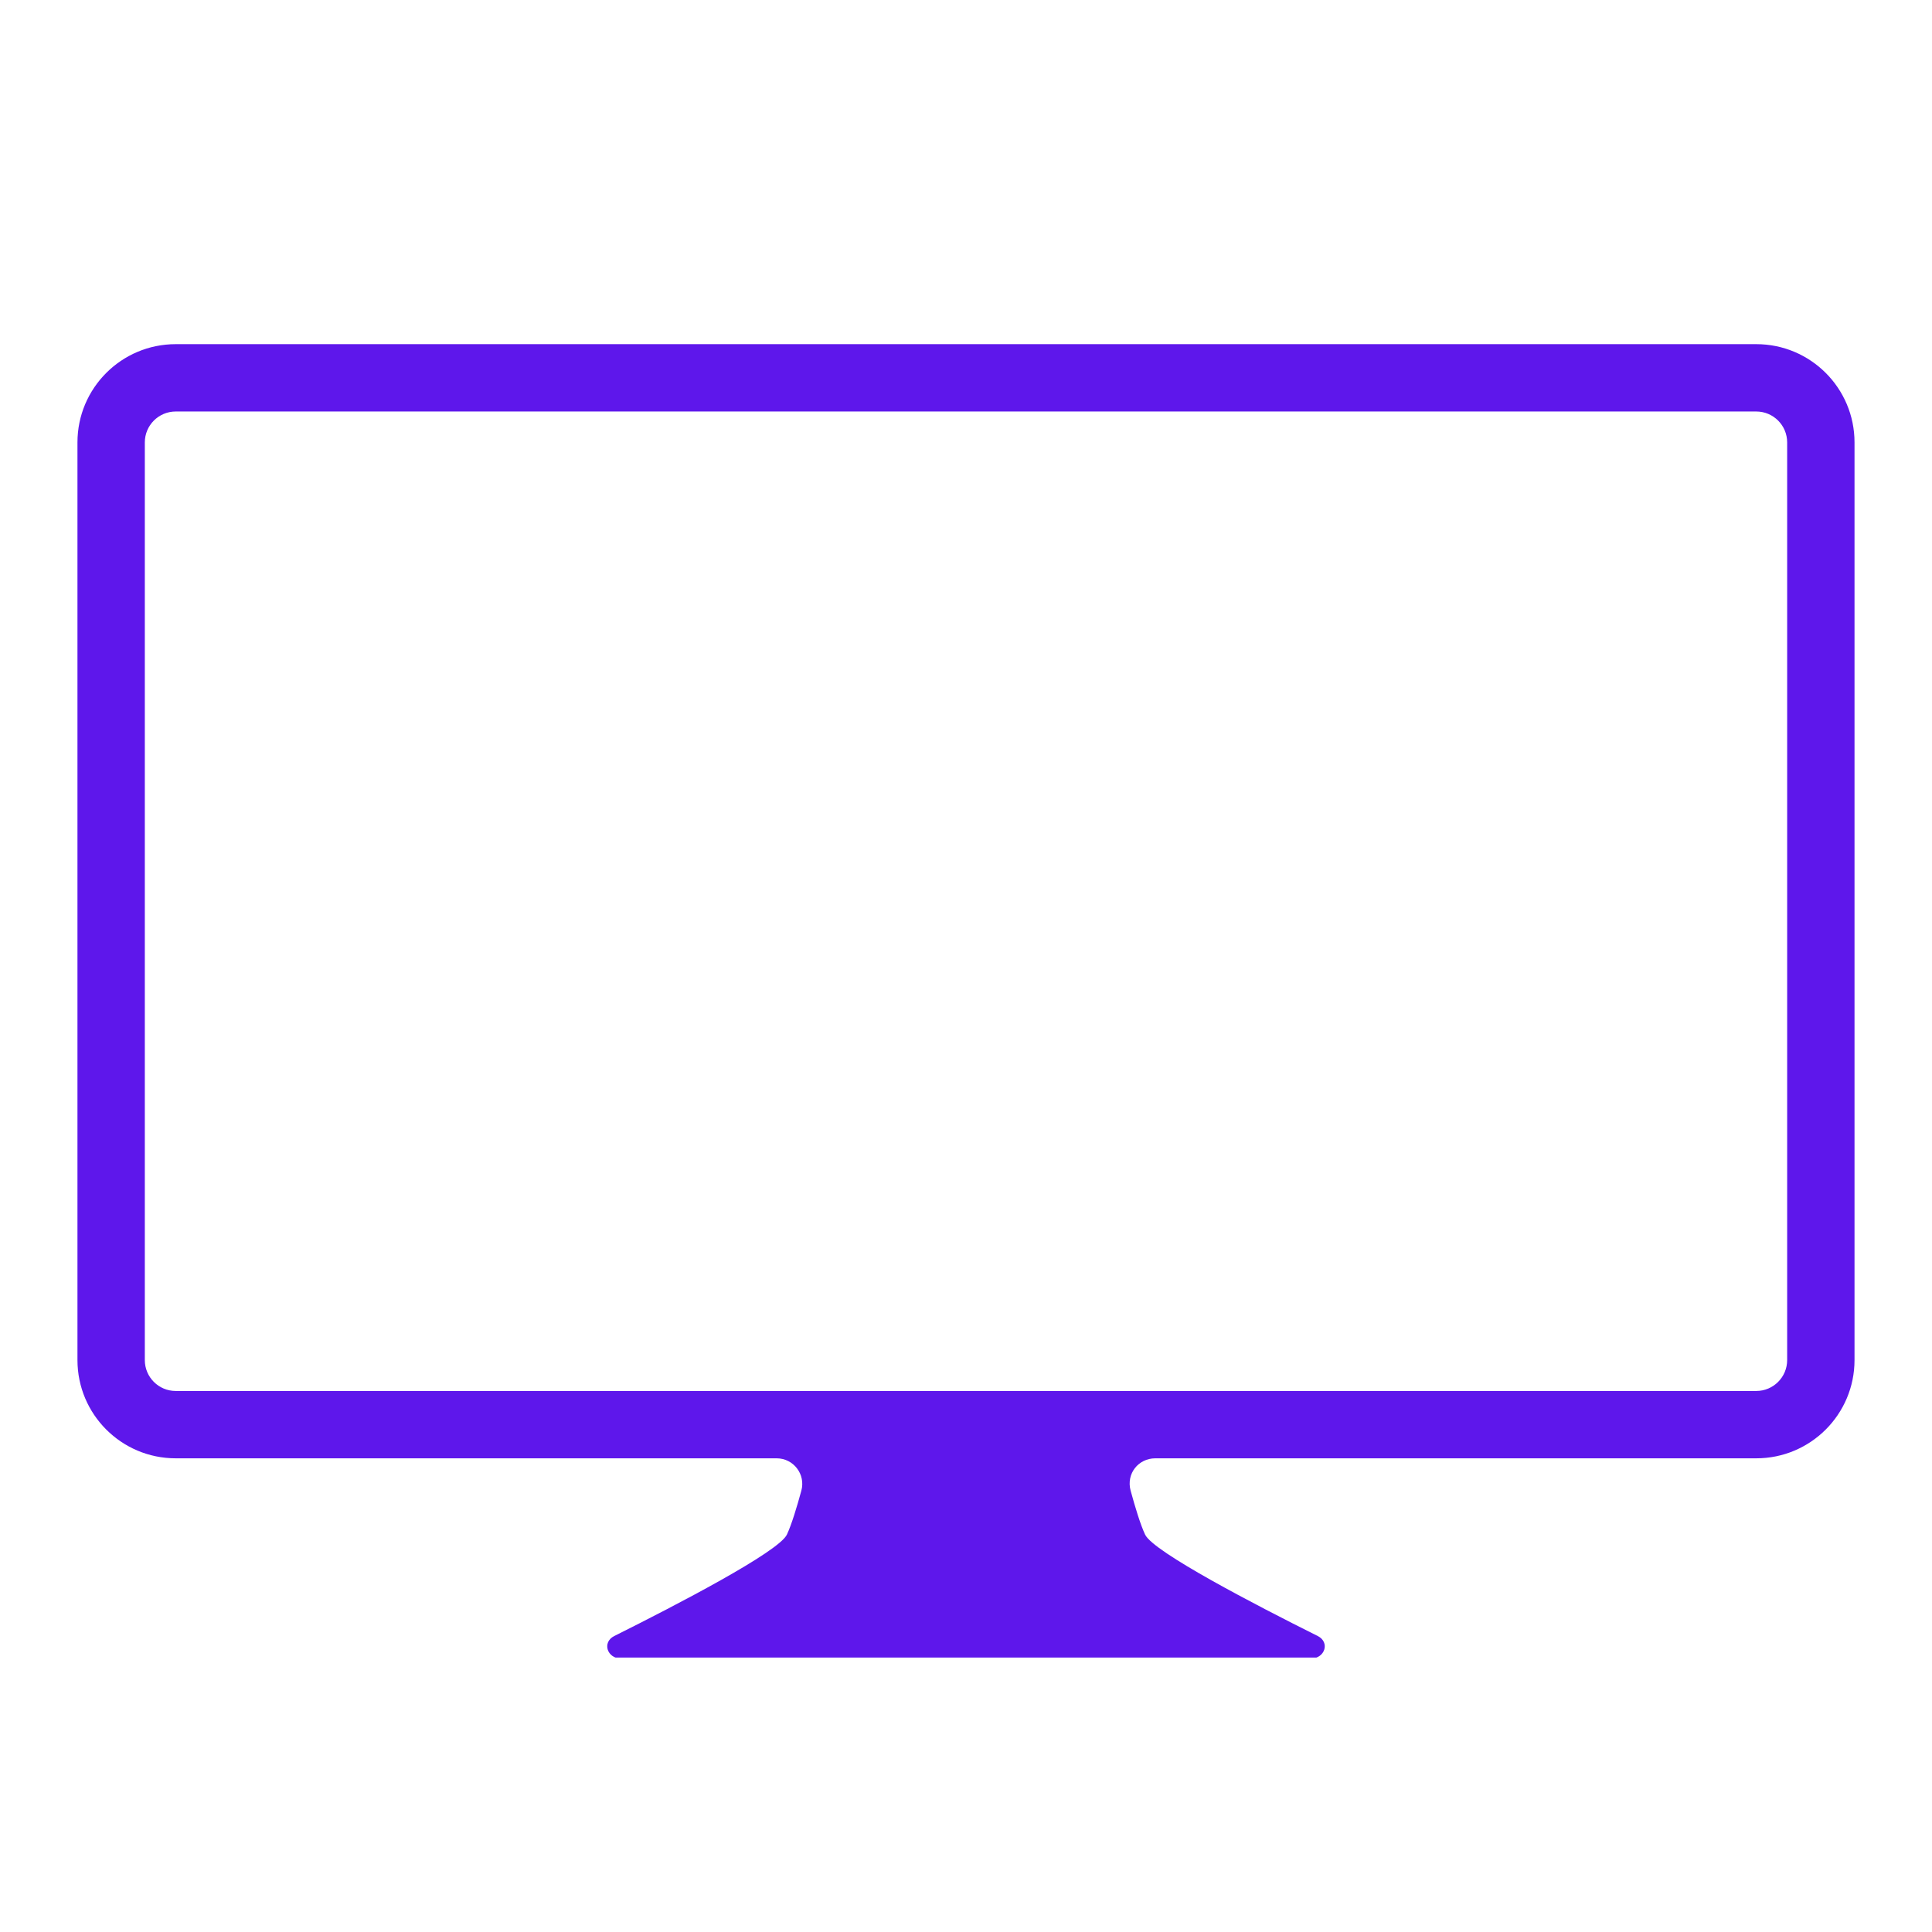 <svg xmlns="http://www.w3.org/2000/svg" xmlns:xlink="http://www.w3.org/1999/xlink" width="500" zoomAndPan="magnify" viewBox="0 0 375 375" height="500" preserveAspectRatio="xMidYMid meet" version="1.2"><defs><clipPath id="58d369f9de"><path d="M 15.035 66.734 L 360 66.734 L 360 321.734 L 15.035 321.734 Z M 15.035 66.734"></path></clipPath><clipPath id="401e767425"><path d="M 187.5 300.832 L 192.473 300.832 L 192.473 305.805 L 187.5 305.805 Z M 187.5 300.832"></path></clipPath><clipPath id="123fe46c14"><path d="M 189.988 300.832 C 188.613 300.832 187.5 301.945 187.5 303.316 C 187.5 304.691 188.613 305.805 189.988 305.805 C 191.359 305.805 192.473 304.691 192.473 303.316 C 192.473 301.945 191.359 300.832 189.988 300.832 Z M 189.988 300.832"></path></clipPath><clipPath id="45e114b203"><path d="M 0.5 0.832 L 5.473 0.832 L 5.473 5.805 L 0.5 5.805 Z M 0.5 0.832"></path></clipPath><clipPath id="6b3888ec88"><path d="M 2.988 0.832 C 1.613 0.832 0.5 1.945 0.5 3.316 C 0.5 4.691 1.613 5.805 2.988 5.805 C 4.359 5.805 5.473 4.691 5.473 3.316 C 5.473 1.945 4.359 0.832 2.988 0.832 Z M 2.988 0.832"></path></clipPath><clipPath id="920766a3b9"><rect x="0" width="6" y="0" height="6"></rect></clipPath></defs><g id="f915cacd23"><g clip-rule="nonzero" clip-path="url(#58d369f9de)"><path style="stroke:none;fill-rule:nonzero;fill:#5e17eb;fill-opacity:1;" d="M 340.887 66.801 L 34.109 66.801 C 23.574 66.801 15.035 75.34 15.035 85.871 L 15.035 263.988 C 15.035 274.52 23.574 283.059 34.109 283.059 L 150.75 283.059 C 154.023 283.059 156.402 286.168 155.543 289.328 C 154.684 292.488 153.637 295.949 152.738 297.859 C 151.168 301.211 131.203 311.574 119.227 317.551 C 116.812 318.758 117.809 321.93 120.602 321.93 L 254.395 321.93 C 257.188 321.93 258.188 318.754 255.773 317.551 C 243.793 311.574 223.828 301.215 222.262 297.859 C 221.367 295.949 220.352 292.633 219.453 289.328 C 218.559 286.027 220.977 283.059 224.246 283.059 L 340.891 283.059 C 351.422 283.059 359.961 274.52 359.961 263.988 L 359.961 85.871 C 359.961 75.34 351.422 66.801 340.891 66.801 Z M 346.887 263.988 C 346.887 267.297 344.203 269.988 340.887 269.988 L 34.109 269.988 C 30.797 269.988 28.109 267.305 28.109 263.988 L 28.109 85.871 C 28.109 82.562 30.793 79.871 34.109 79.871 L 340.887 79.871 C 344.199 79.871 346.887 82.559 346.887 85.871 Z M 346.887 263.988"></path></g><g clip-rule="nonzero" clip-path="url(#401e767425)"><g clip-rule="nonzero" clip-path="url(#123fe46c14)"><g transform="matrix(1,0,0,1,187,300)"><g clip-path="url(#920766a3b9)"><g clip-rule="nonzero" clip-path="url(#45e114b203)"><g clip-rule="nonzero" clip-path="url(#6b3888ec88)"><path style="stroke:none;fill-rule:nonzero;fill:#5e17eb;fill-opacity:1;" d="M 0.5 0.832 L 5.473 0.832 L 5.473 5.805 L 0.5 5.805 Z M 0.5 0.832"></path></g></g></g></g></g></g></g></svg>